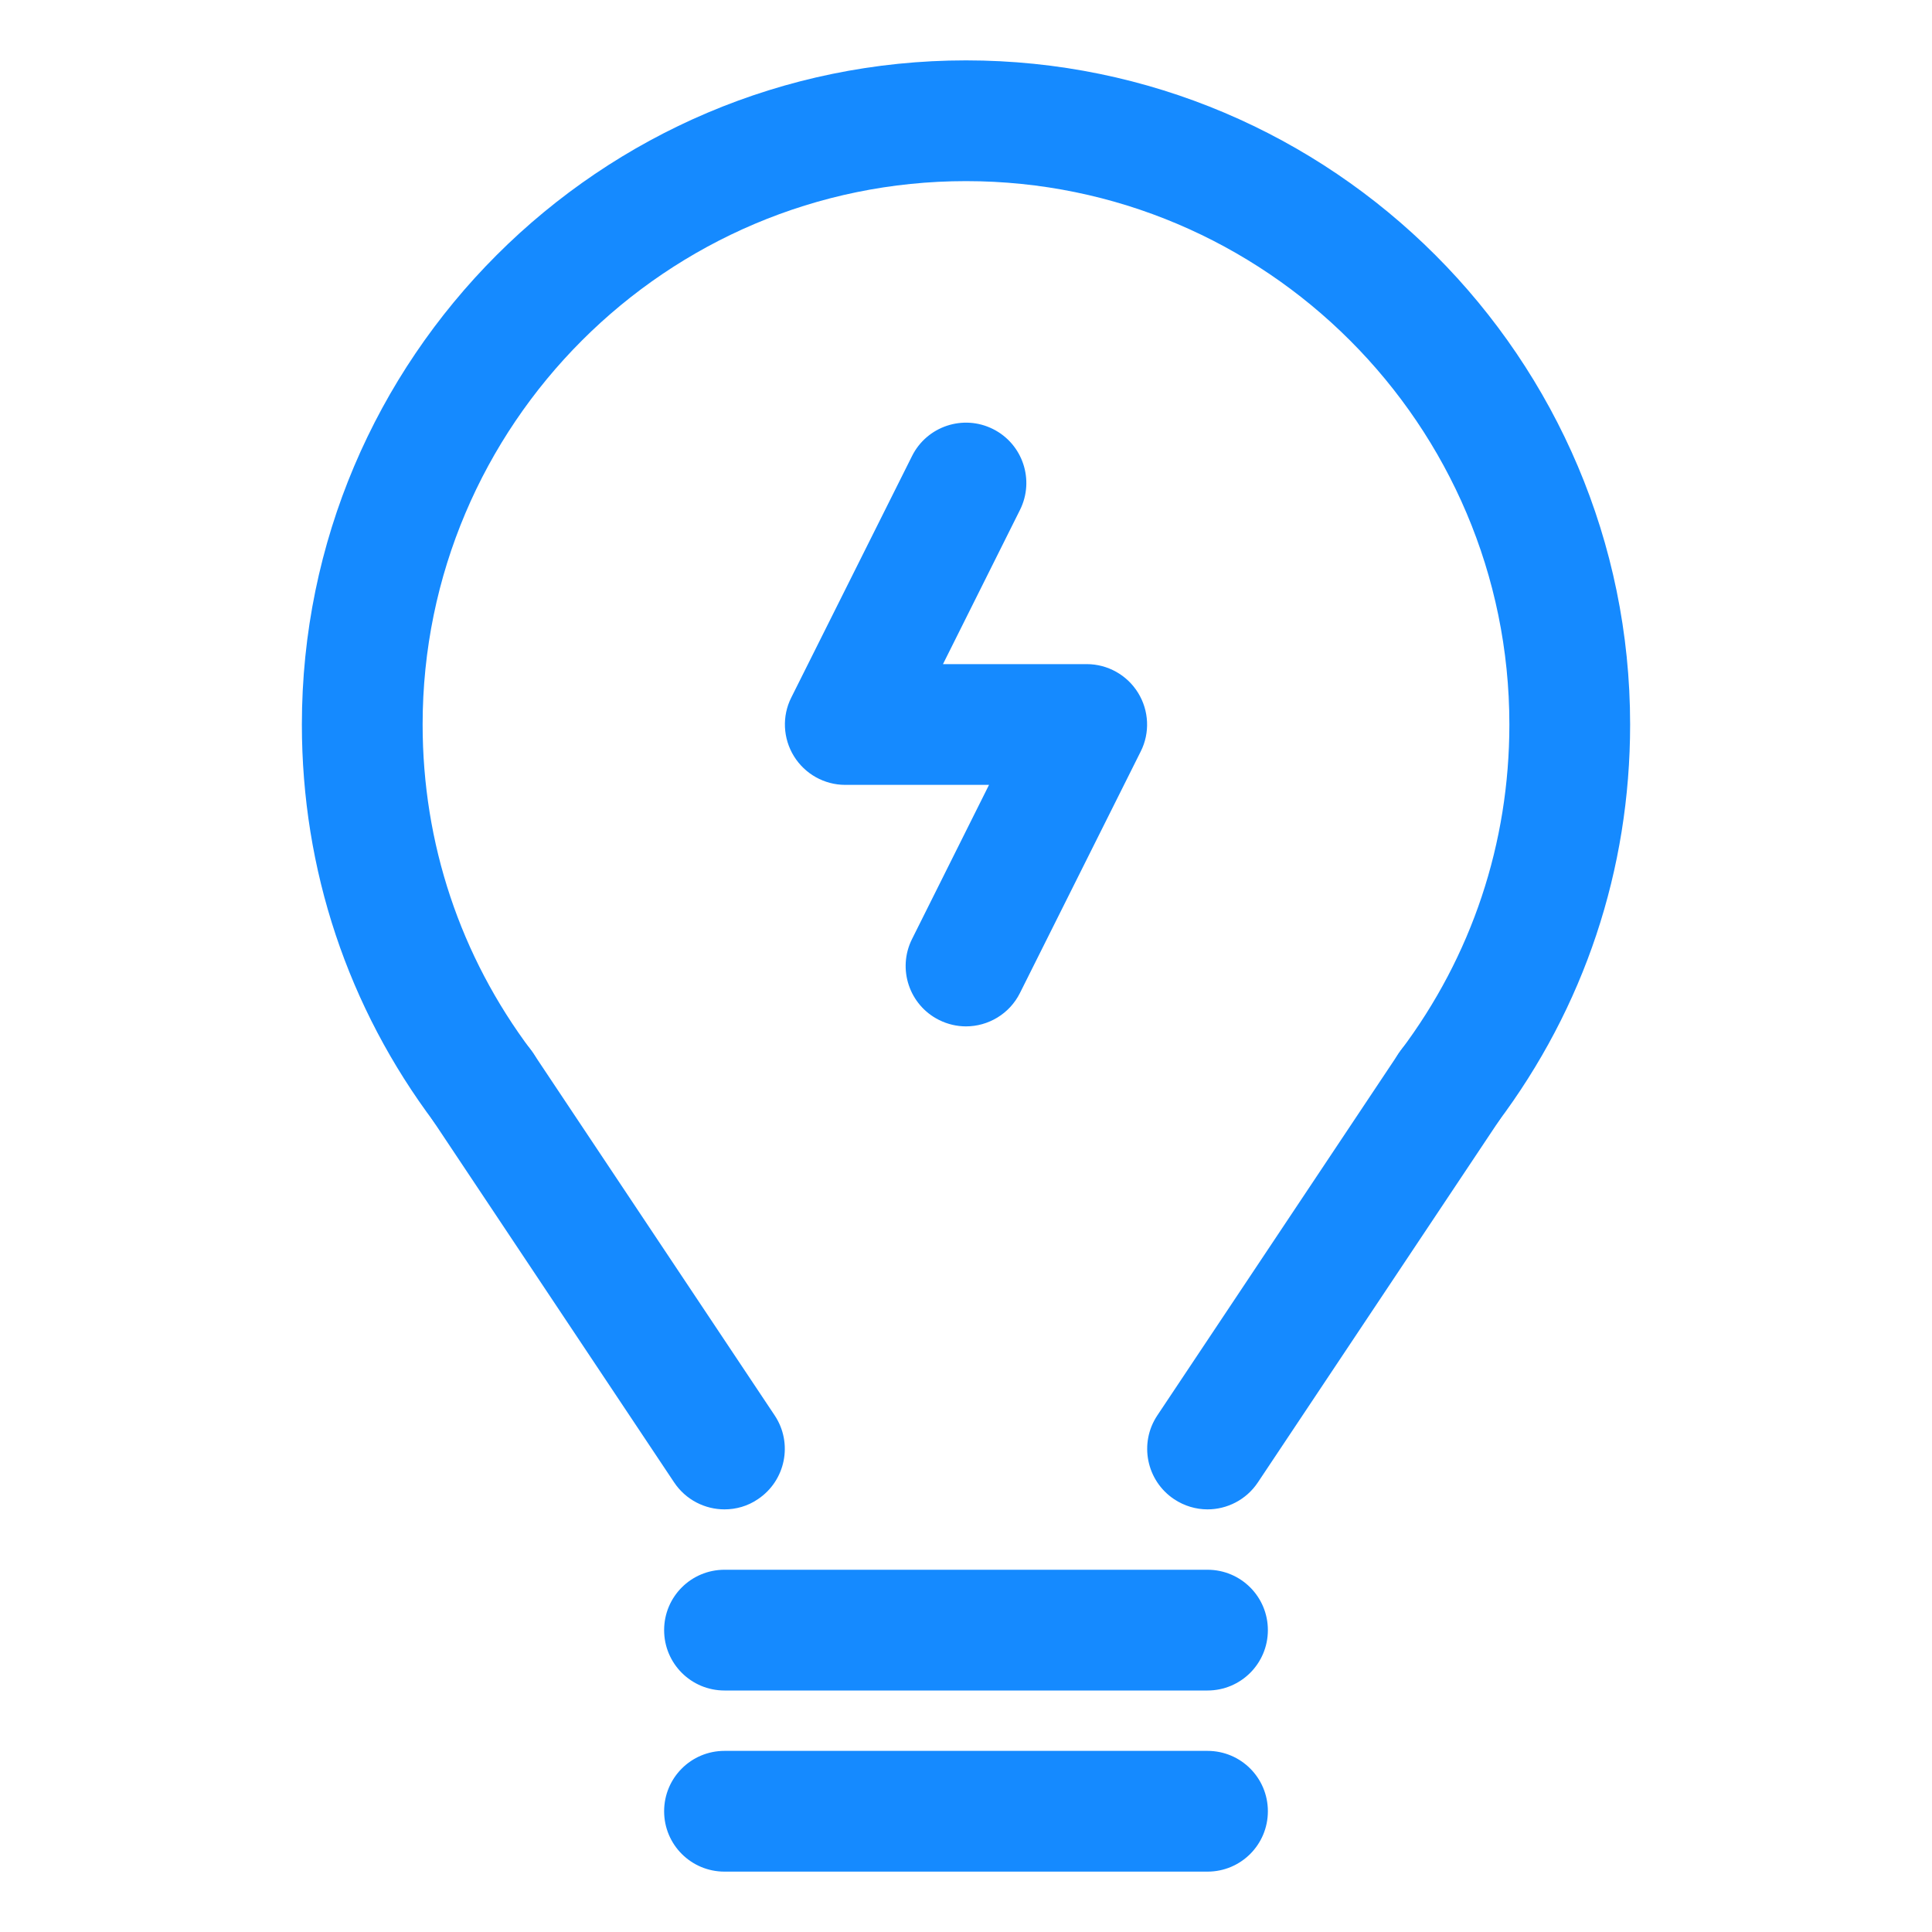 <?xml version="1.0" standalone="no"?><!DOCTYPE svg PUBLIC "-//W3C//DTD SVG 1.1//EN" "http://www.w3.org/Graphics/SVG/1.1/DTD/svg11.dtd"><svg t="1737972075891" class="icon" viewBox="0 0 1024 1024" version="1.1" xmlns="http://www.w3.org/2000/svg" p-id="8065" xmlns:xlink="http://www.w3.org/1999/xlink" width="200" height="200"><path d="M768 608c-6.7 0-13.4-2.1-19.2-6.4-14.1-10.6-17-30.7-6.4-44.8C780.1 506.7 800 446.9 800 384c0-158.8-129.2-288-288-288S224 225.2 224 384c0 62.9 19.9 122.7 57.6 172.8 10.6 14.1 7.8 34.2-6.4 44.8-14.1 10.6-34.2 7.8-44.8-6.4C184.3 533.9 160 460.9 160 384c0-194.1 157.9-352 352-352s352 157.9 352 352c0 76.9-24.3 149.9-70.4 211.2-6.3 8.4-15.9 12.8-25.6 12.8z" fill="#158aff" p-id="8066"></path><path d="M384 800c-10.3 0-20.5-5-26.7-14.3l-128-192c-9.8-14.7-5.8-34.6 8.9-44.4 14.8-9.8 34.6-5.8 44.4 8.9l128 192c9.8 14.7 5.8 34.6-8.9 44.4-5.4 3.7-11.6 5.4-17.7 5.4zM640 800c-6.1 0-12.3-1.8-17.7-5.4-14.7-9.8-18.7-29.7-8.9-44.4l128-192c9.8-14.7 29.6-18.7 44.4-8.9 14.7 9.8 18.7 29.7 8.9 44.4l-128 192C660.5 795 650.3 800 640 800zM640 896H384c-17.7 0-32-14.3-32-32s14.3-32 32-32h256c17.7 0 32 14.3 32 32s-14.3 32-32 32zM640 992H384c-17.7 0-32-14.3-32-32s14.3-32 32-32h256c17.7 0 32 14.3 32 32s-14.3 32-32 32zM512 544c-4.8 0-9.7-1.1-14.3-3.4-15.8-7.9-22.2-27.1-14.3-42.9l40.8-81.7H448c-11.1 0-21.4-5.8-27.2-15.2s-6.4-21.2-1.4-31.1l64-128c7.9-15.8 27.1-22.2 42.9-14.3 15.8 7.9 22.2 27.1 14.3 42.9L499.8 352H576c11.1 0 21.4 5.8 27.2 15.2s6.4 21.2 1.4 31.1l-64 128C535 537.5 523.7 544 512 544z" fill="#158aff" p-id="8067"></path></svg>